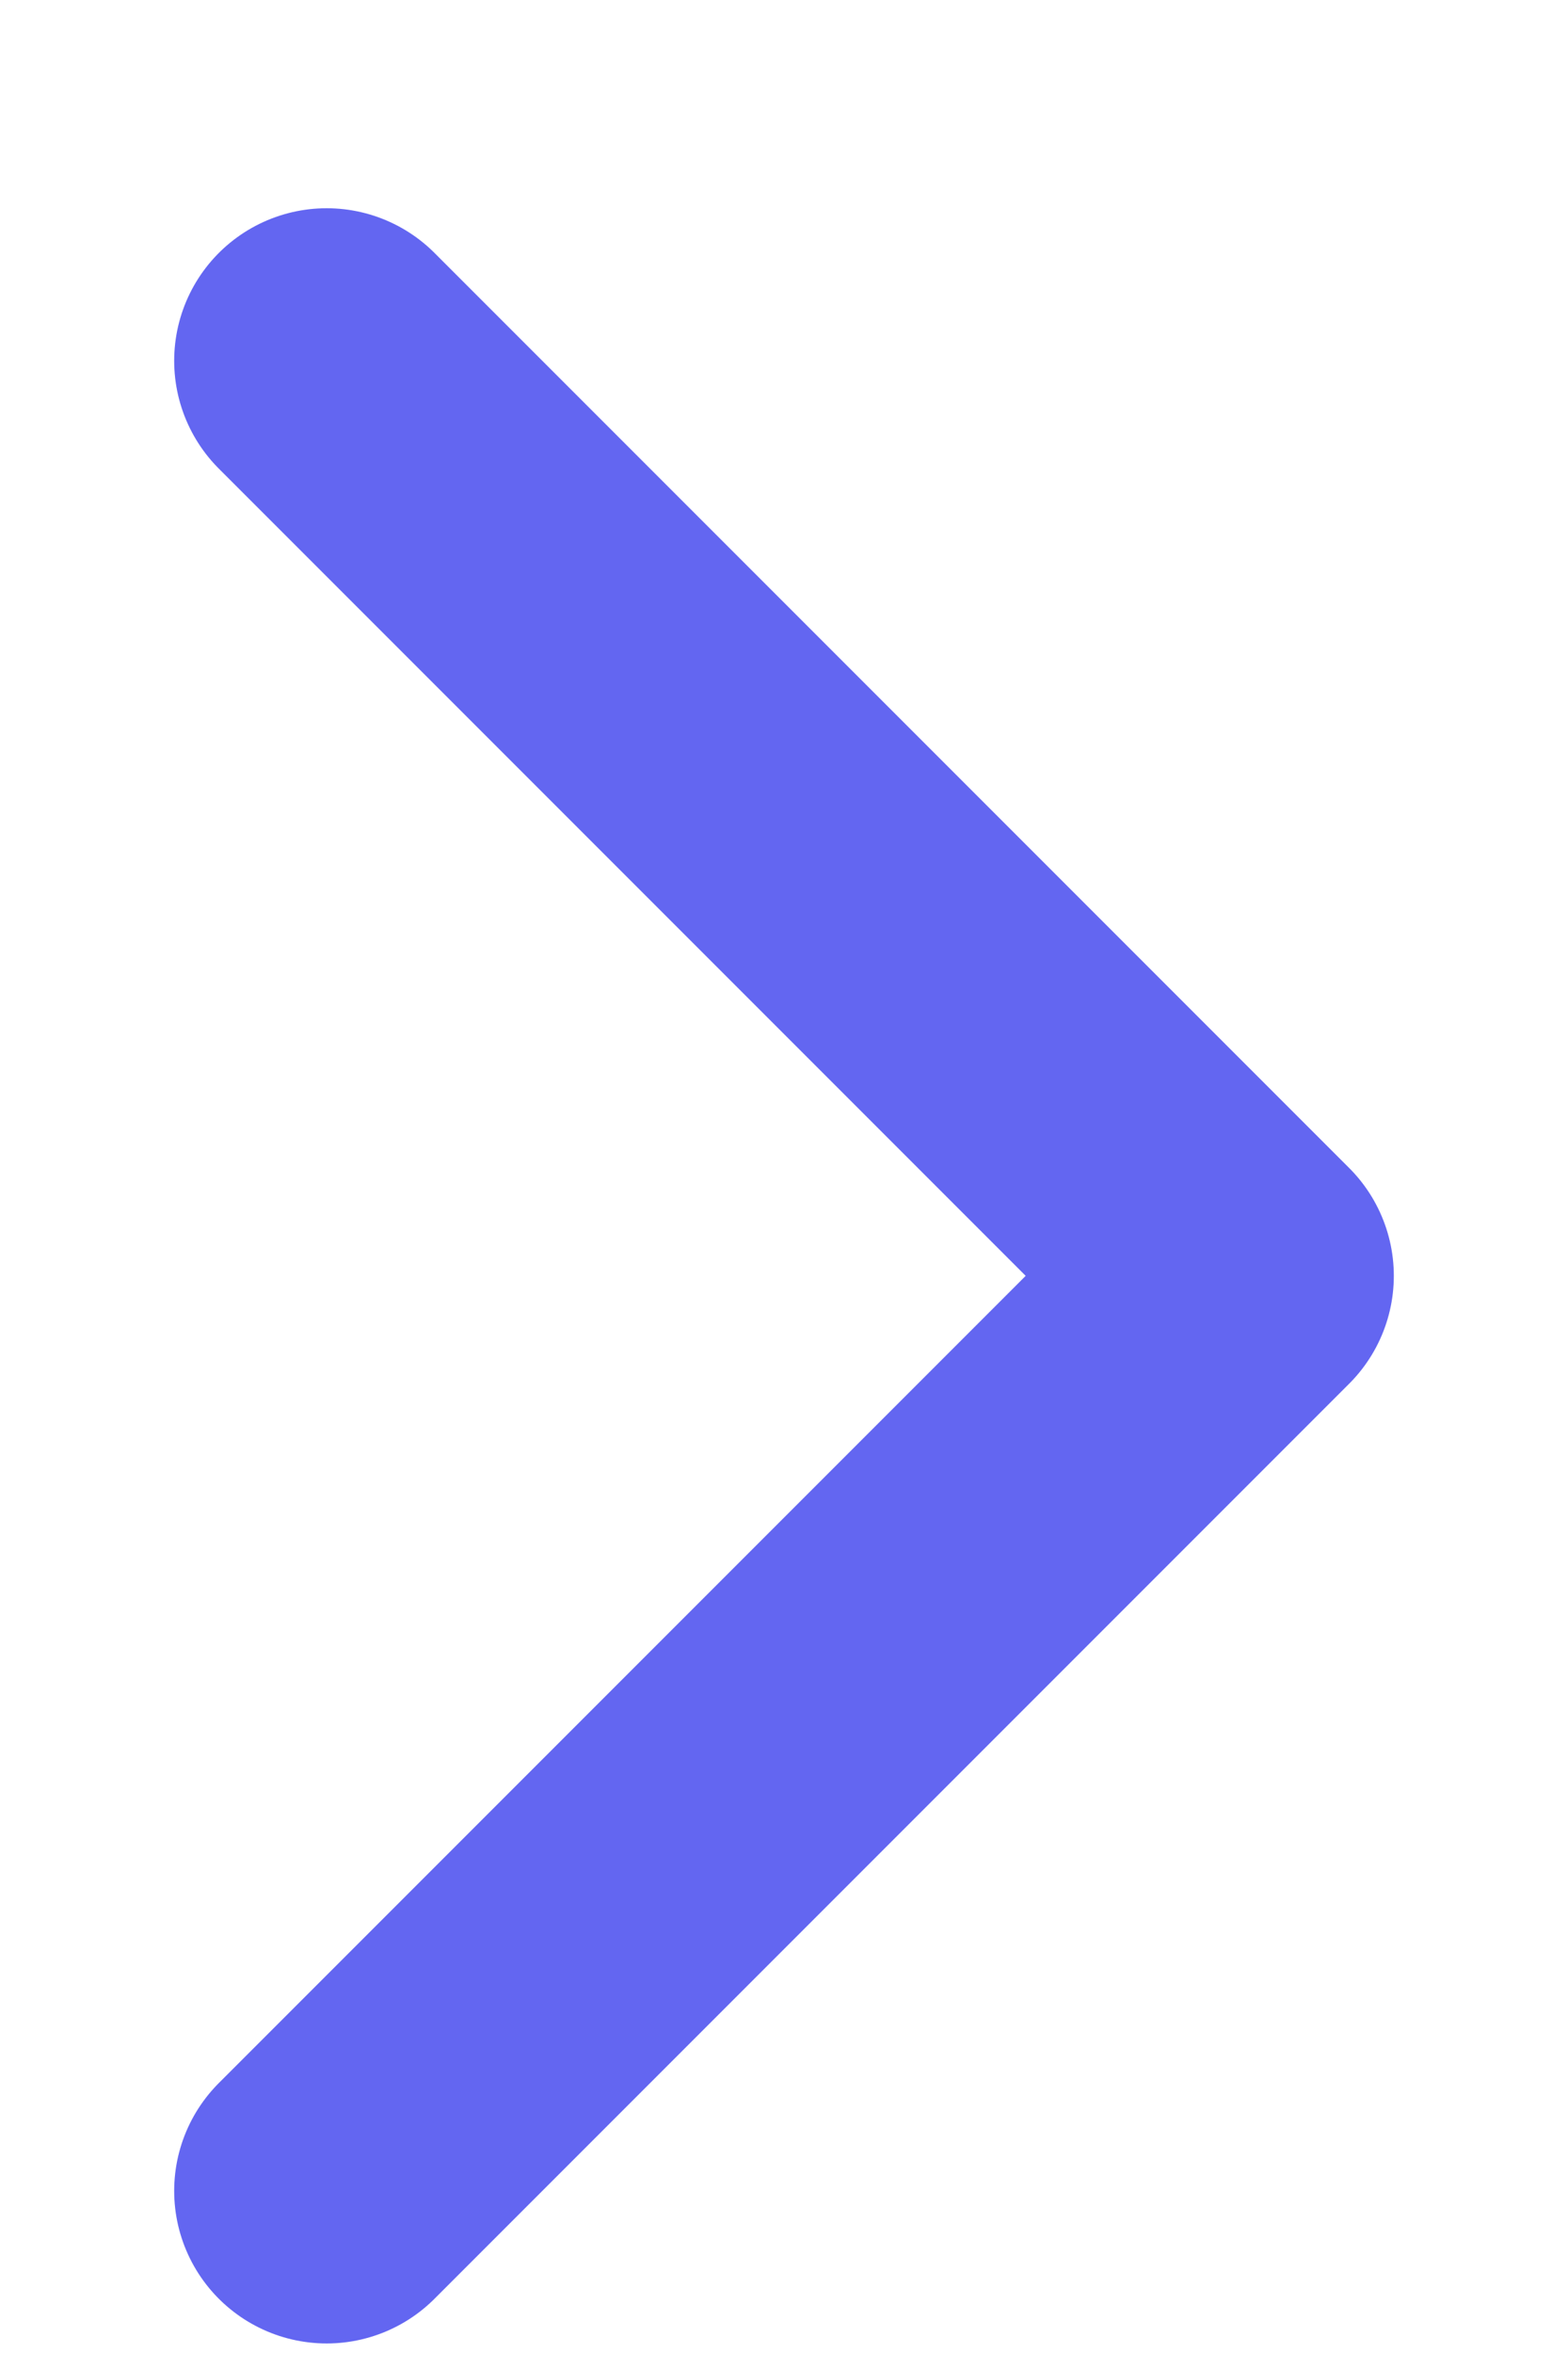 <svg width="6" height="9" viewBox="0 0 6 9" fill="none" xmlns="http://www.w3.org/2000/svg">
<path d="M1.25 8.38L4.75 4.88L1.25 1.38" stroke="#6366F1" stroke-width="1.167" stroke-linecap="round" stroke-linejoin="round"/>
</svg>
